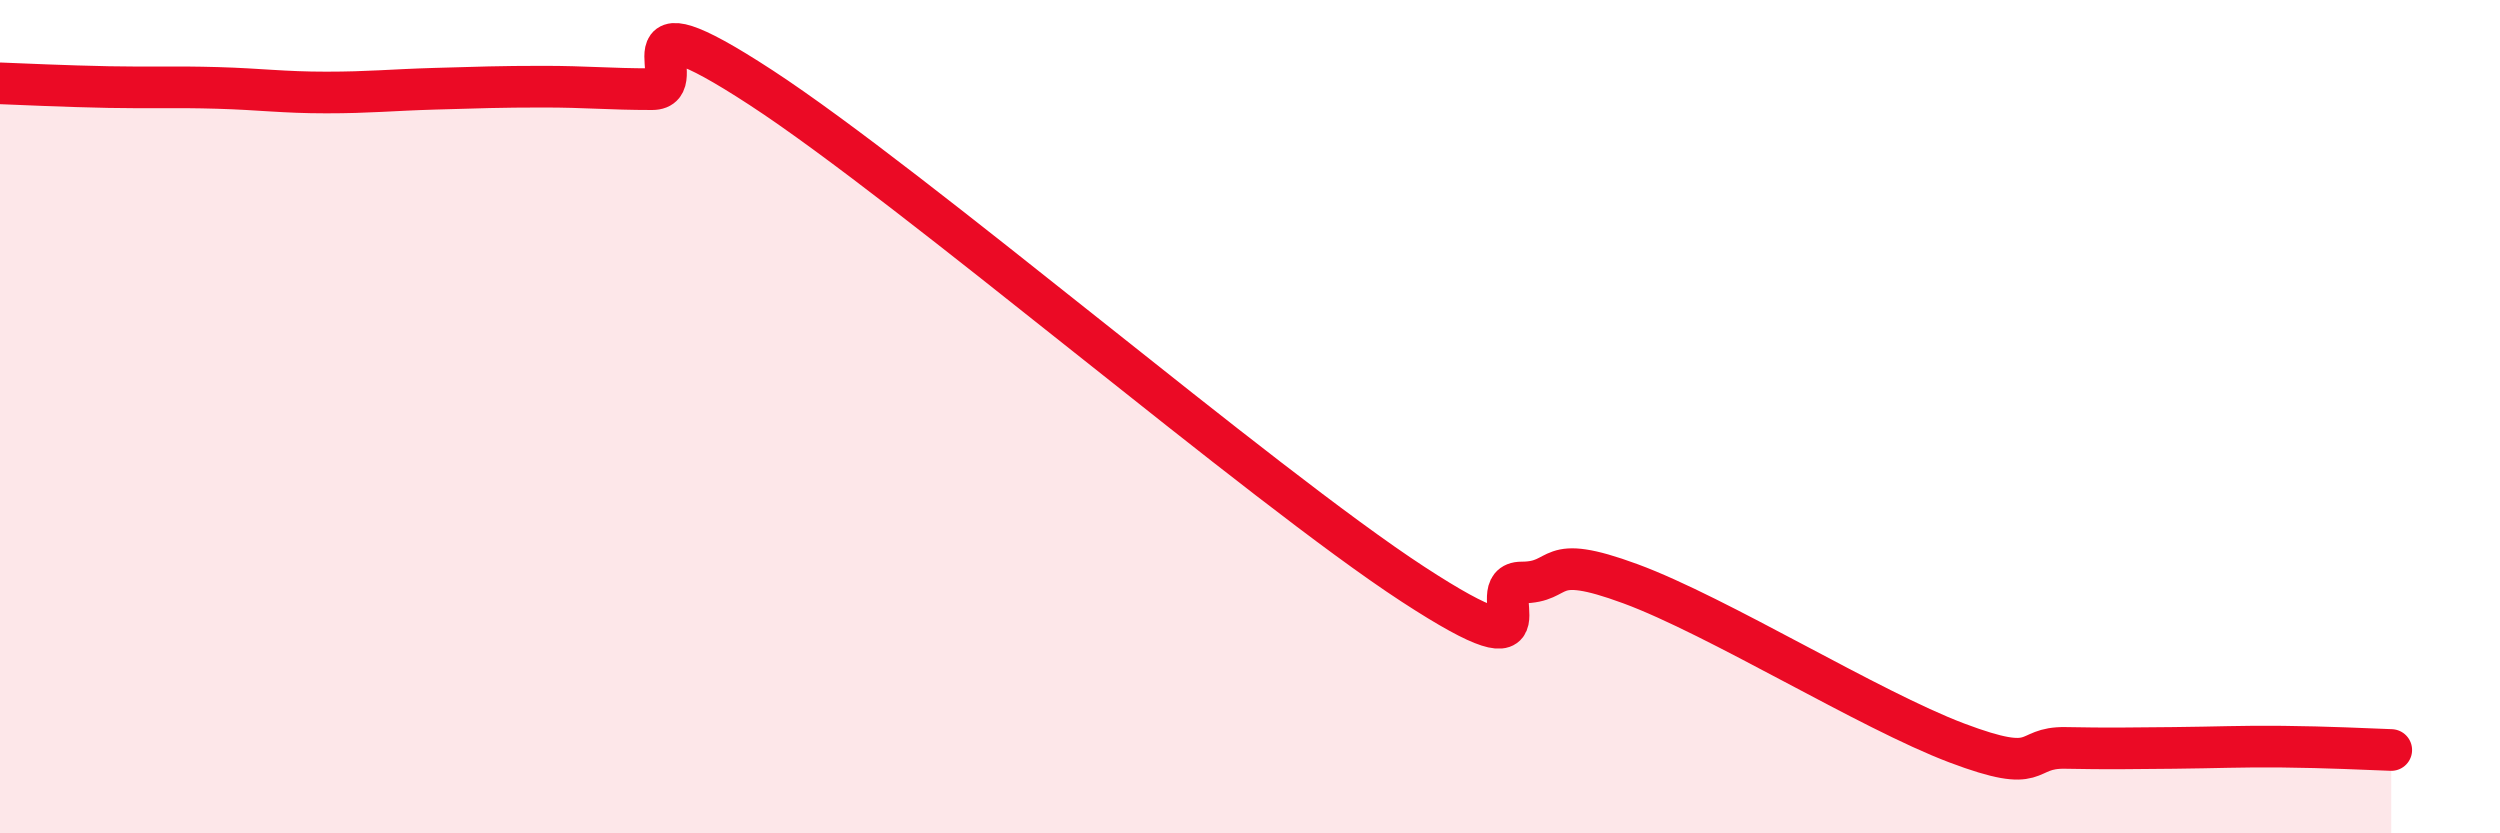 
    <svg width="60" height="20" viewBox="0 0 60 20" xmlns="http://www.w3.org/2000/svg">
      <path
        d="M 0,2 C 0.52,2.02 1.57,2.07 2.61,2.09 C 3.65,2.11 4.18,2.08 5.22,2.11 C 6.26,2.14 6.79,2.22 7.83,2.22 C 8.87,2.22 9.39,2.16 10.43,2.13 C 11.47,2.1 12,2.08 13.04,2.08 C 14.08,2.08 14.61,2.14 15.65,2.14 C 16.69,2.14 14.61,-0.28 18.26,2.1 C 21.91,4.48 30.26,11.64 33.91,14.02 C 37.56,16.4 35.48,13.98 36.52,13.98 C 37.56,13.98 37.04,13.24 39.13,14.01 C 41.22,14.78 44.87,17.04 46.96,17.83 C 49.05,18.62 48.53,17.93 49.57,17.95 C 50.61,17.97 51.13,17.96 52.17,17.95 C 53.21,17.94 53.74,17.91 54.78,17.92 C 55.82,17.93 56.87,17.98 57.39,18L57.39 20L0 20Z"
        fill="#EB0A25"
        opacity="0.1"
        stroke-linecap="round"
        stroke-linejoin="round"
      />
      <path
        d="M 0,2 C 0.52,2.02 1.57,2.07 2.61,2.09 C 3.65,2.11 4.18,2.08 5.22,2.11 C 6.26,2.14 6.79,2.22 7.83,2.22 C 8.87,2.22 9.39,2.16 10.43,2.13 C 11.47,2.1 12,2.08 13.04,2.08 C 14.08,2.08 14.61,2.14 15.65,2.14 C 16.69,2.14 14.61,-0.28 18.26,2.1 C 21.91,4.48 30.26,11.64 33.91,14.02 C 37.56,16.4 35.48,13.98 36.52,13.98 C 37.56,13.98 37.04,13.24 39.13,14.01 C 41.22,14.78 44.87,17.04 46.96,17.83 C 49.05,18.62 48.53,17.93 49.57,17.95 C 50.61,17.97 51.13,17.96 52.17,17.95 C 53.21,17.94 53.74,17.91 54.78,17.92 C 55.82,17.93 56.87,17.98 57.39,18"
        stroke="#EB0A25"
        stroke-width="1"
        fill="none"
        stroke-linecap="round"
        stroke-linejoin="round"
      />
    </svg>
  